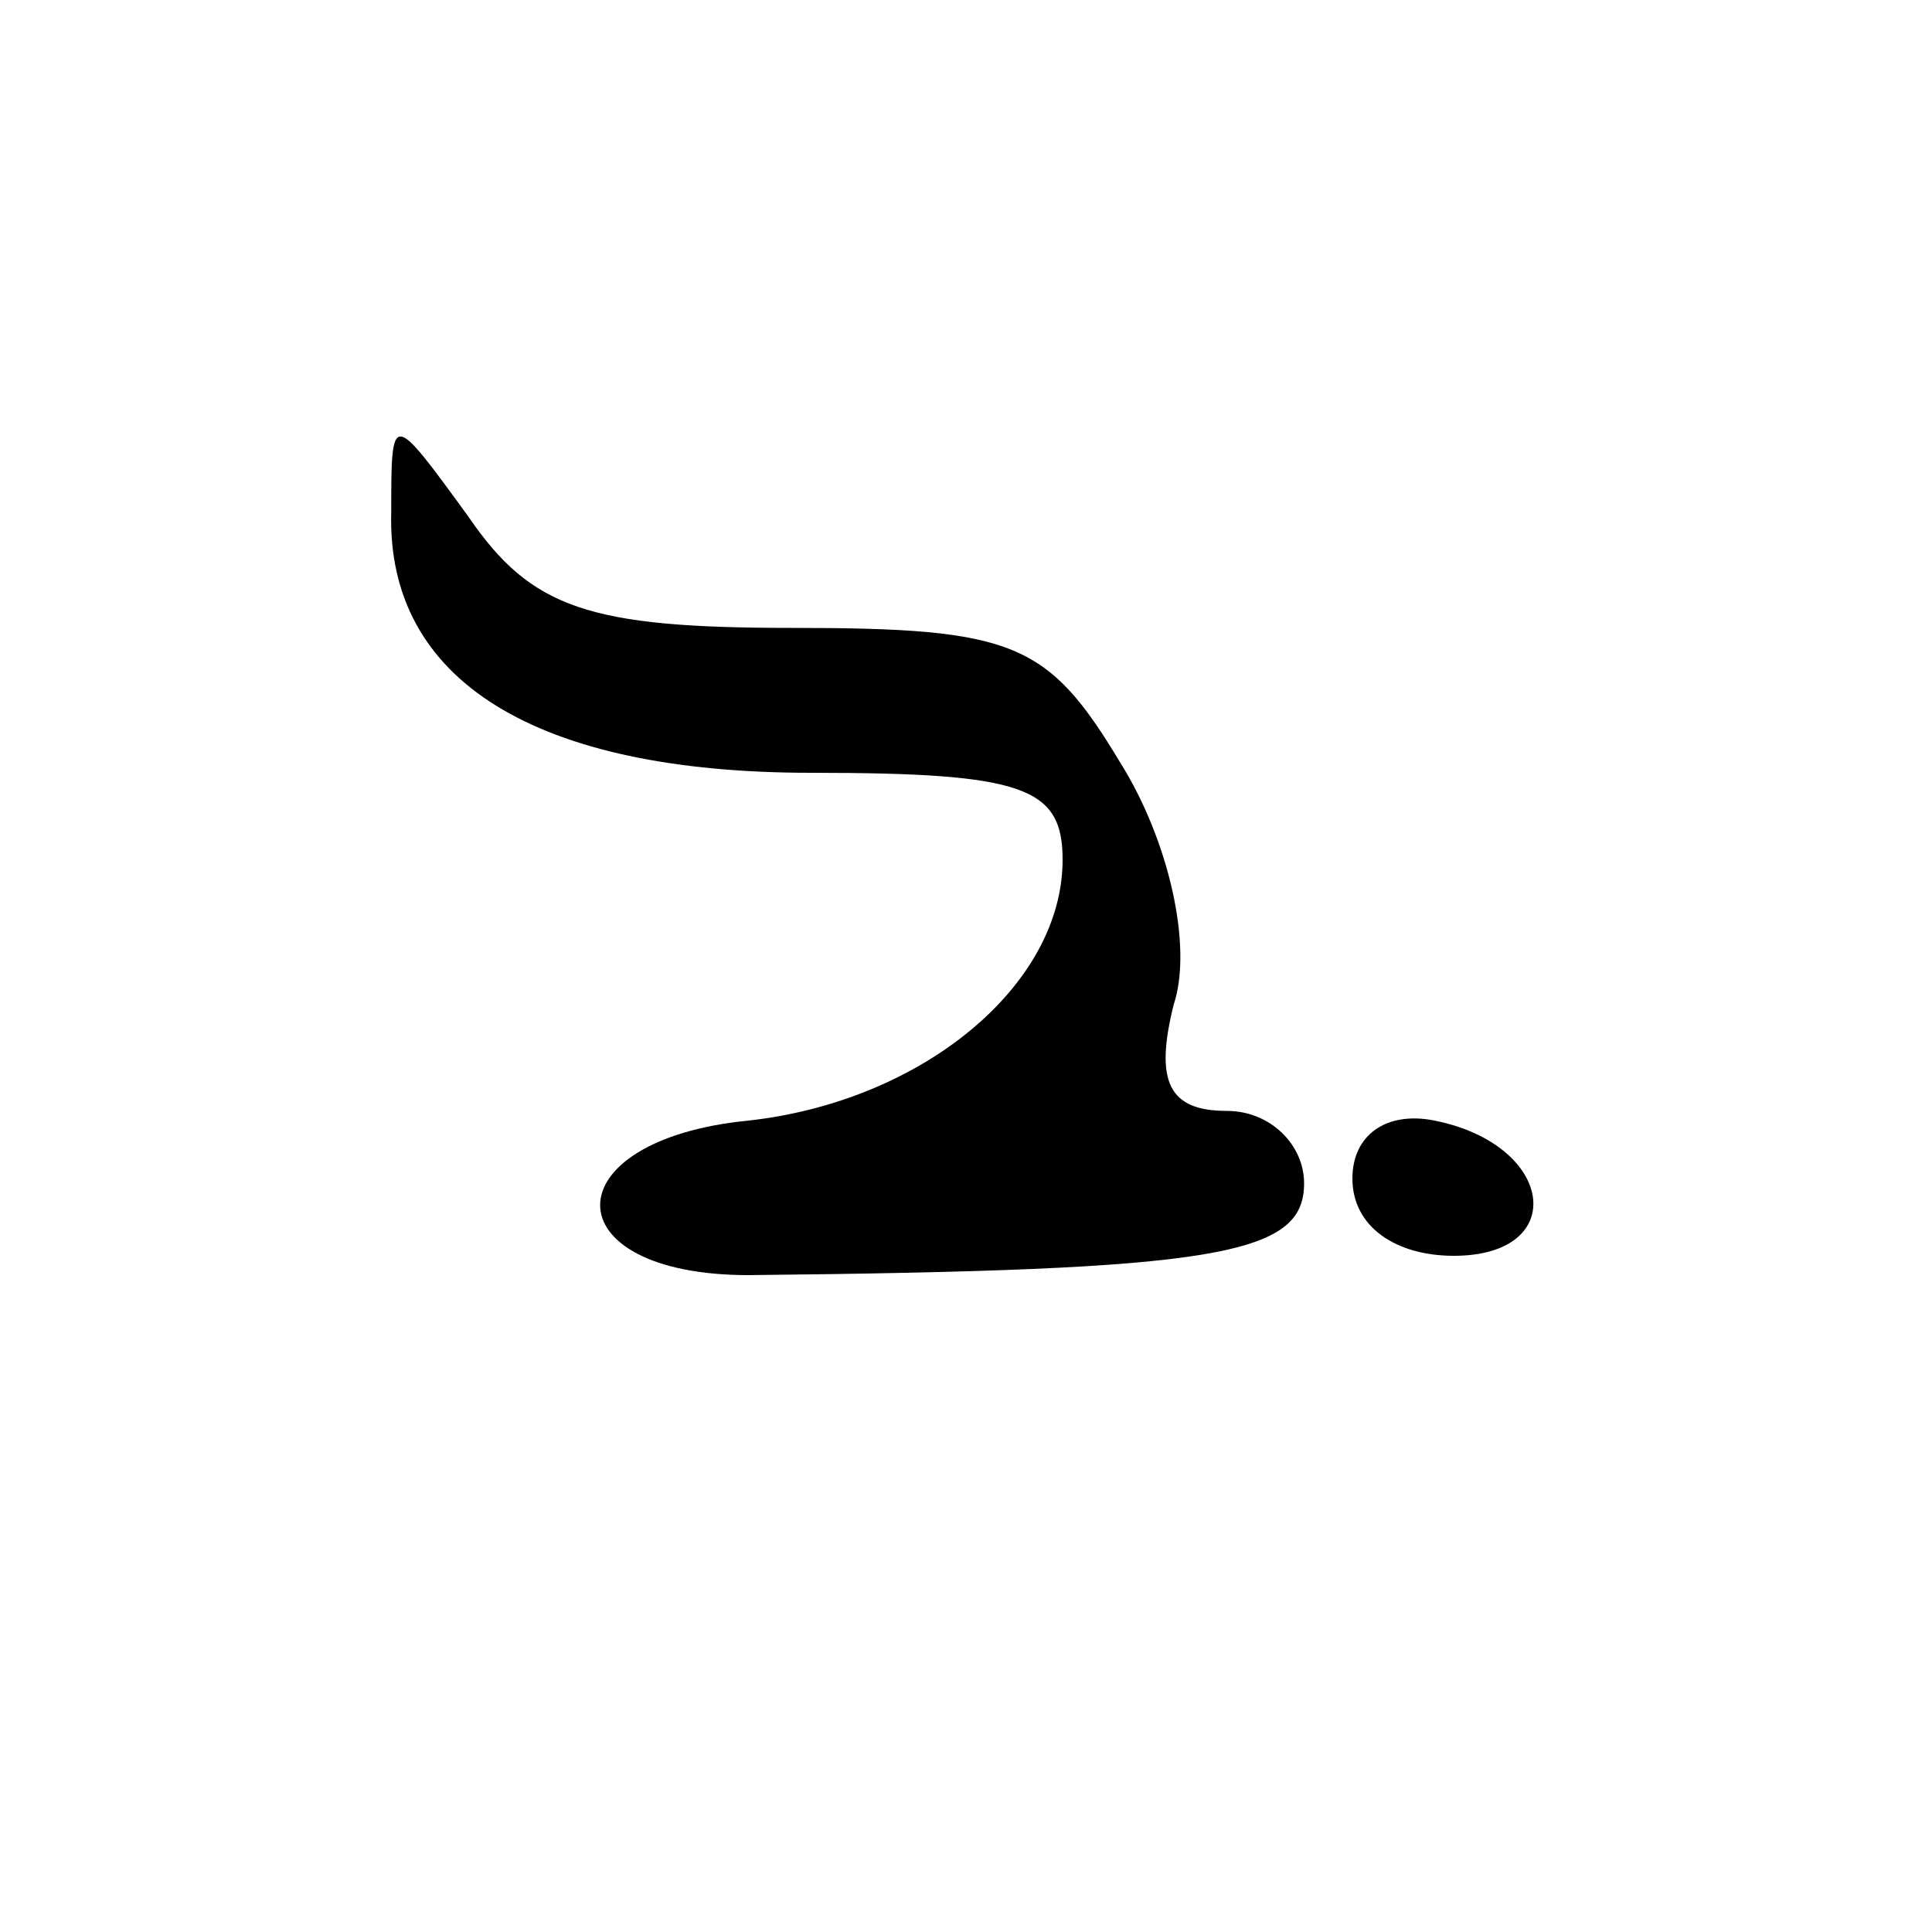 <?xml version="1.0" standalone="no"?>
<!DOCTYPE svg PUBLIC "-//W3C//DTD SVG 20010904//EN"
 "http://www.w3.org/TR/2001/REC-SVG-20010904/DTD/svg10.dtd">
<svg version="1.0" xmlns="http://www.w3.org/2000/svg"
 width="40pt" height="40pt" viewBox="0 0 40 40"
 preserveAspectRatio="xMidYMid meet">

<g transform="translate(0,40) scale(0.1,-0.1)"
fill="#000000" stroke="none">
<path d="M81 294 c-1 -35 30 -54 87 -54 44 0 52 -3 52 -18 0 -26 -29 -50 -65
-54 -41 -4 -41 -32 0 -32 97 1 115 4 115 19 0 8 -7 15 -16 15 -12 0 -15 6 -11
22 4 12 -1 34 -11 50 -15 25 -22 28 -68 28 -42 0 -54 4 -67 23 -16 22 -16 22
-16 1z"/>
<path d="M280 156 c0 -10 9 -16 21 -16 24 0 21 23 -4 28 -10 2 -17 -3 -17 -12z"/>
</g>
</svg>
